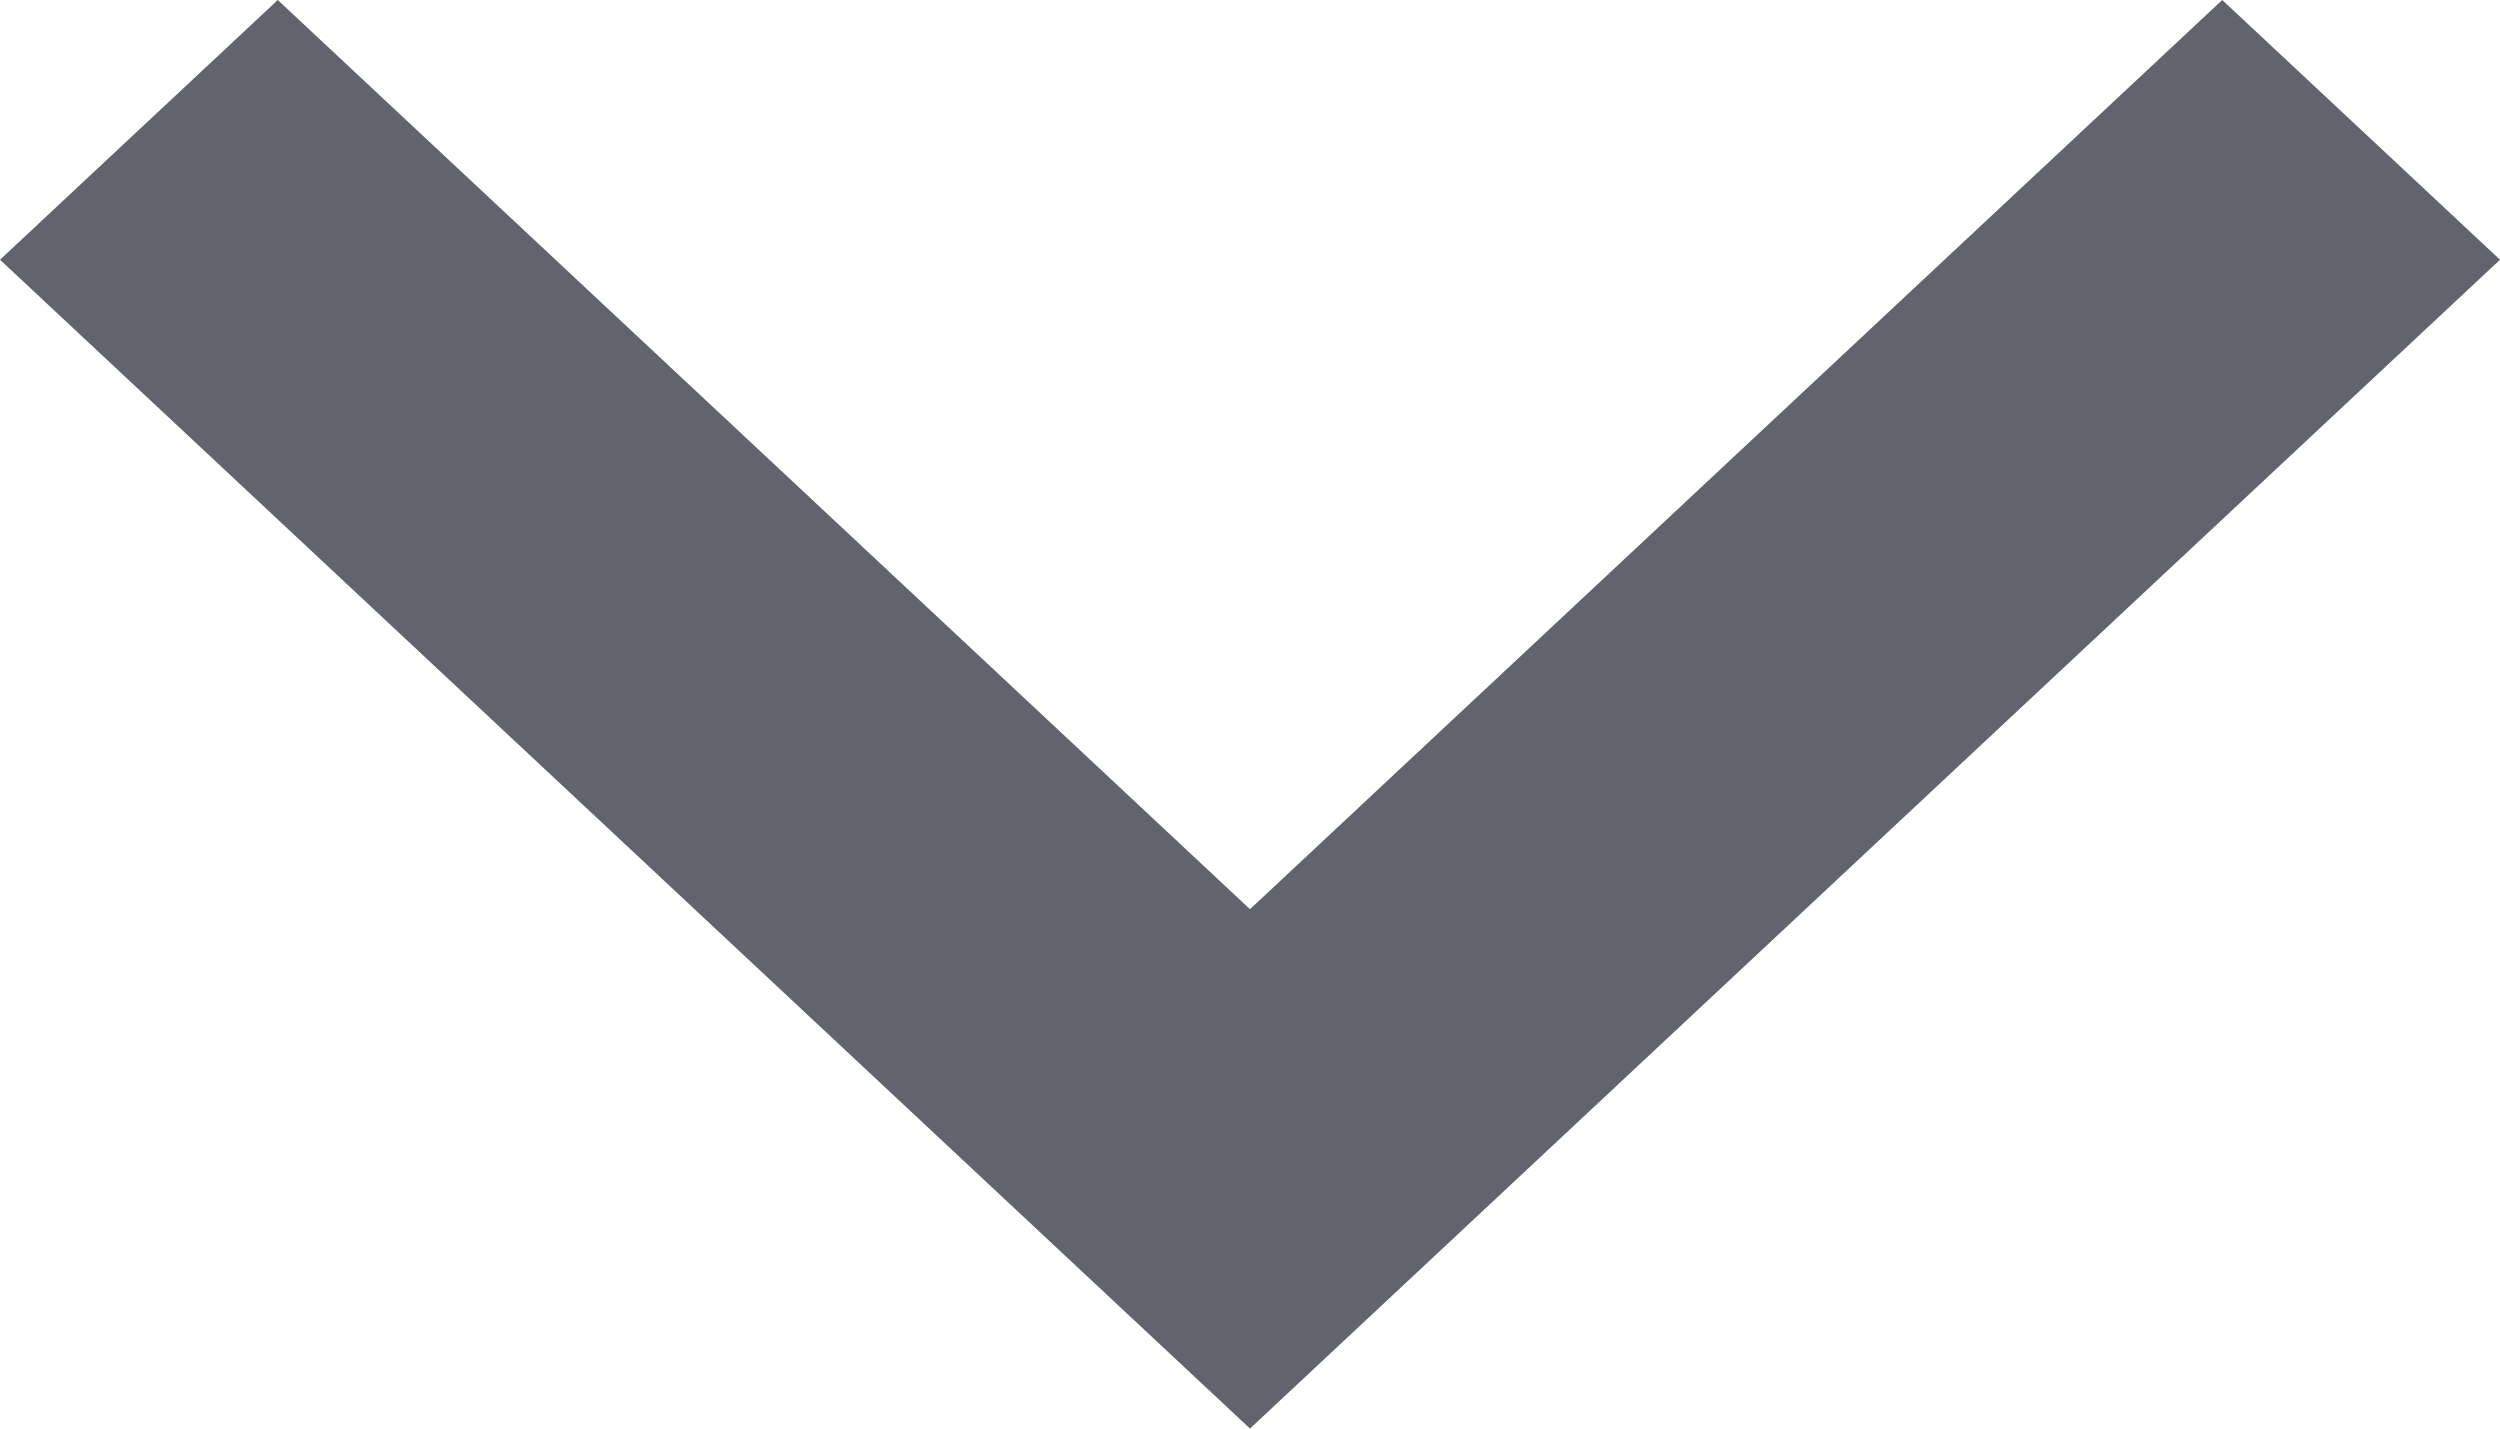 <svg width="28" height="16" viewBox="0 0 28 16" fill="none" xmlns="http://www.w3.org/2000/svg">
<path d="M14 10.183L24.889 1.63541e-06L28 2.909L14 16L-7.62872e-07 2.909L3.111 -2.6855e-07L14 10.183Z" fill="#62646D"/>
</svg>

